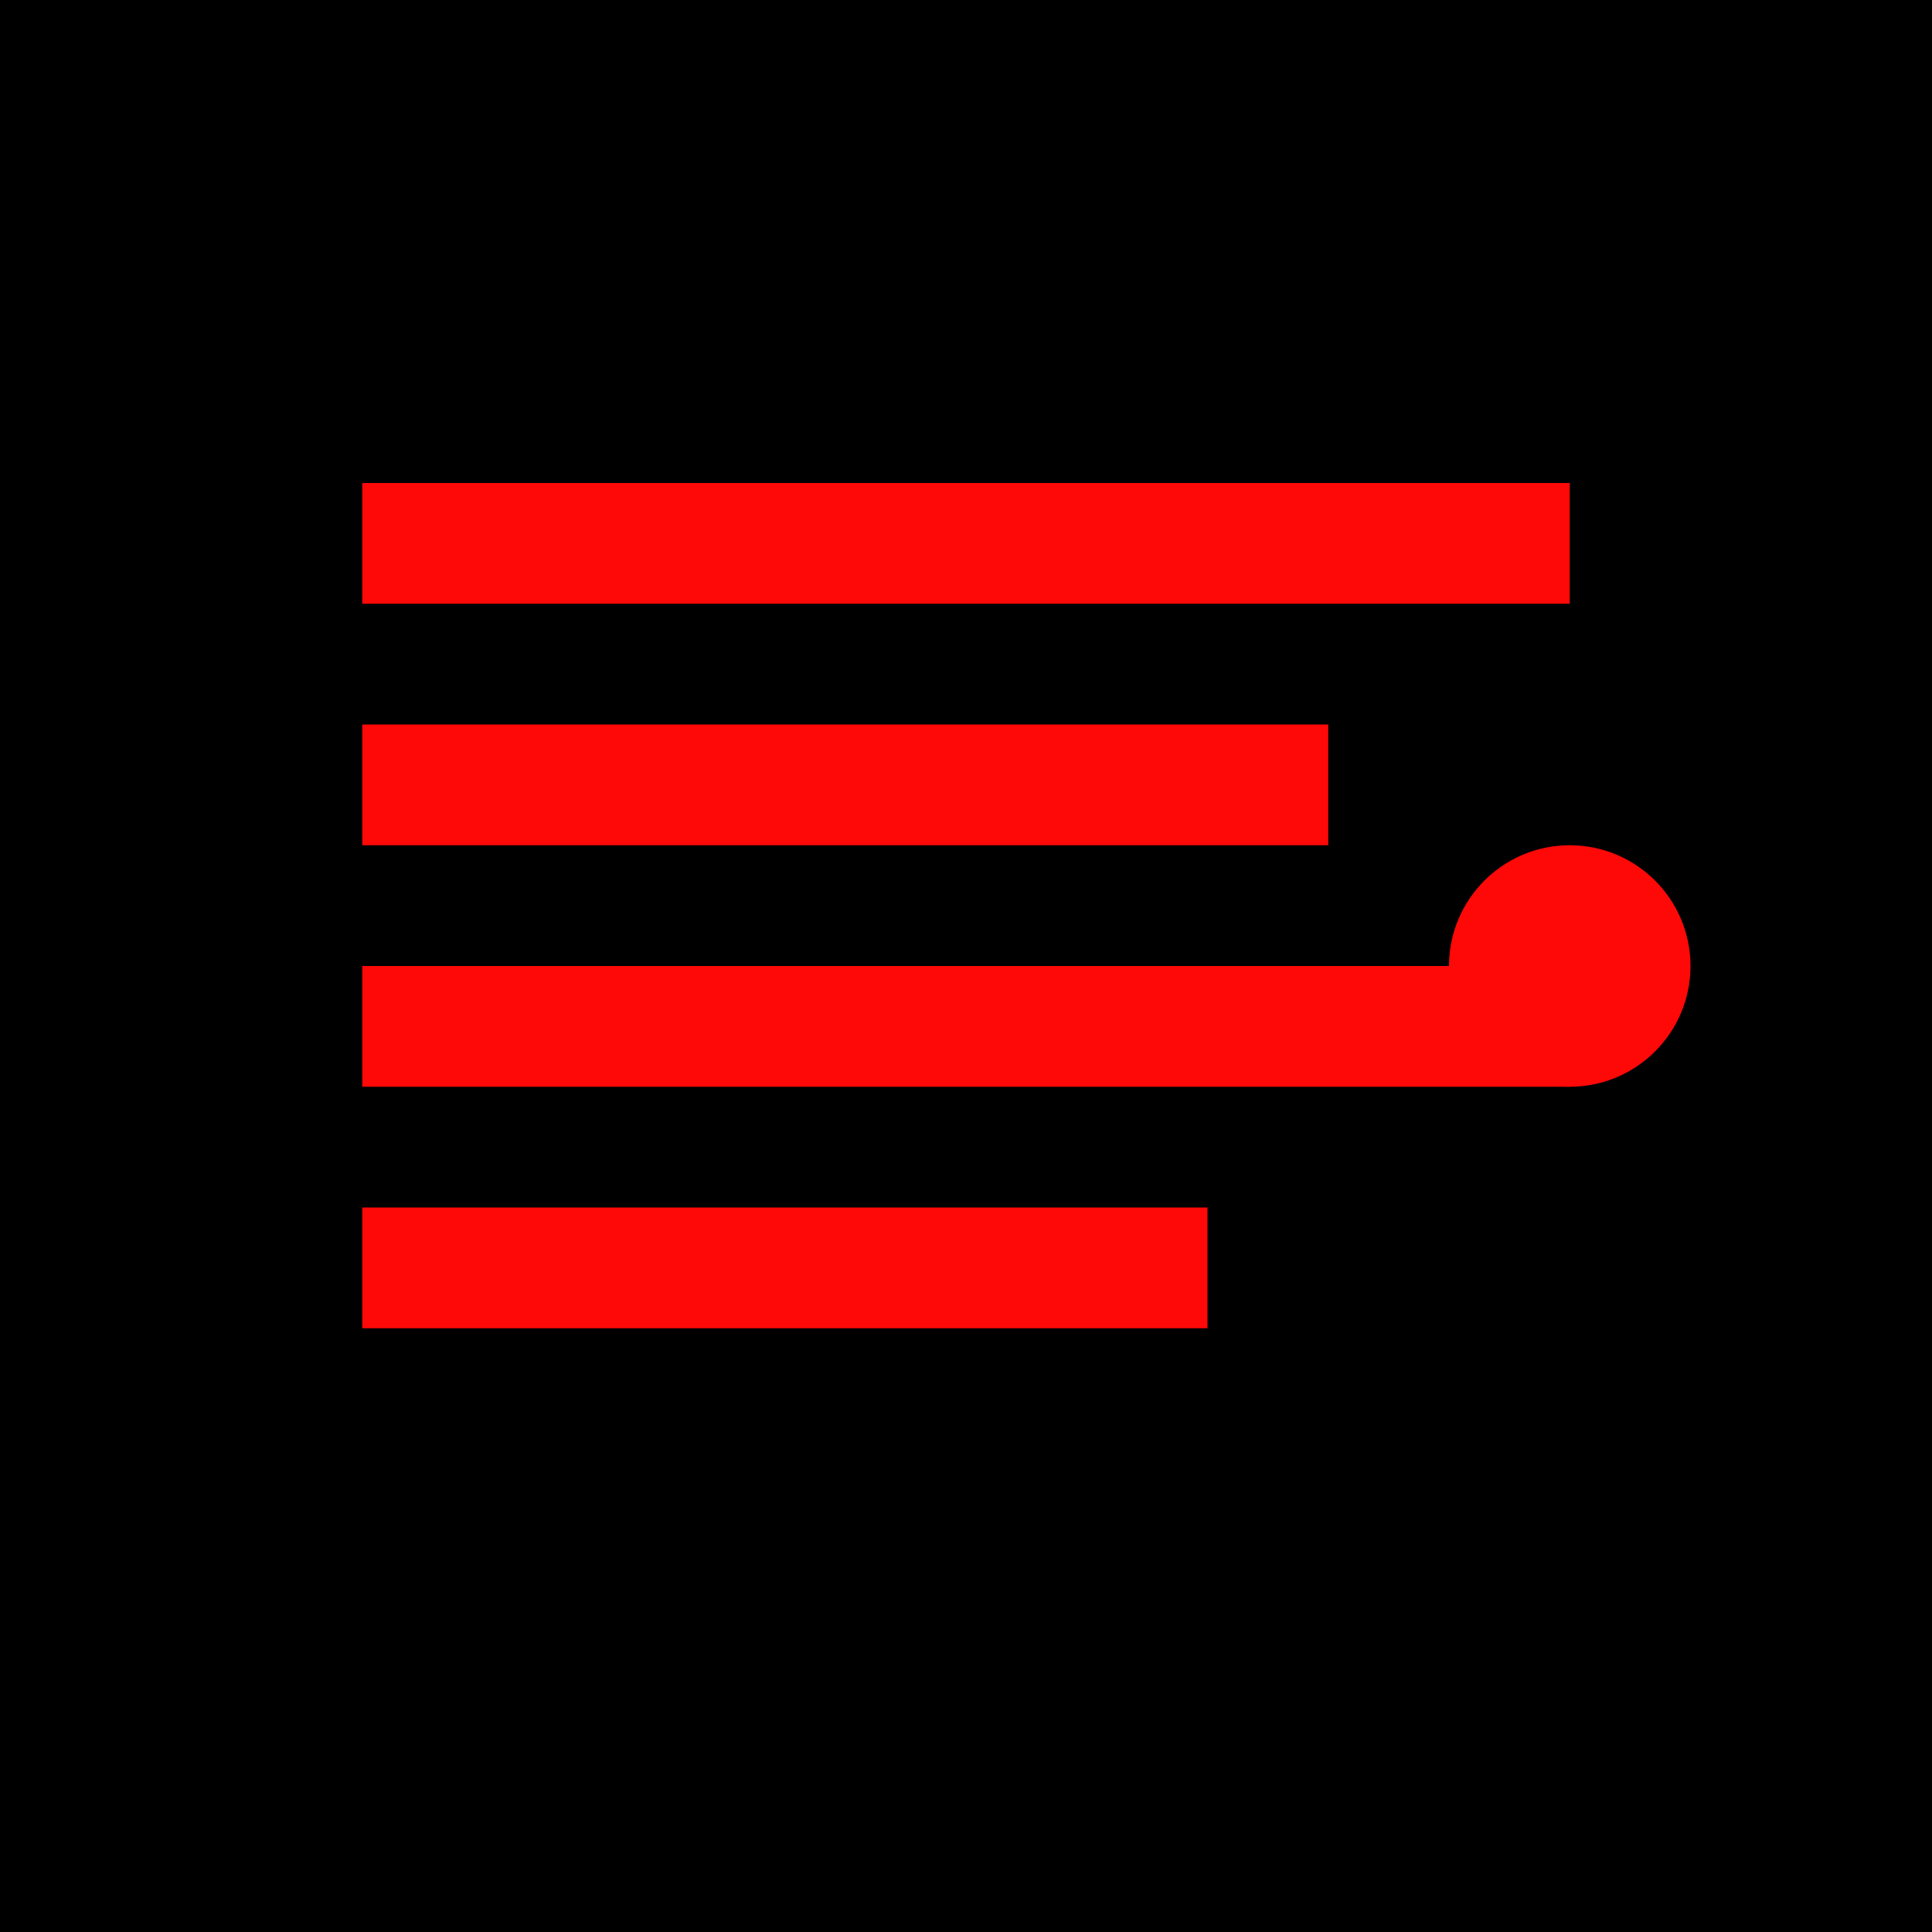 <svg xmlns="http://www.w3.org/2000/svg" width="16" height="16" viewBox="0 0 16 16">
  <rect width="16" height="16" fill="#000000"/>
  <path d="M3 4h10v1H3zM3 6h8v1H3zM3 8h10v1H3zM3 10h7v1H3z" fill="#ff0808"/>
  <circle cx="13" cy="8" r="1" fill="#ff0808"/>
</svg>